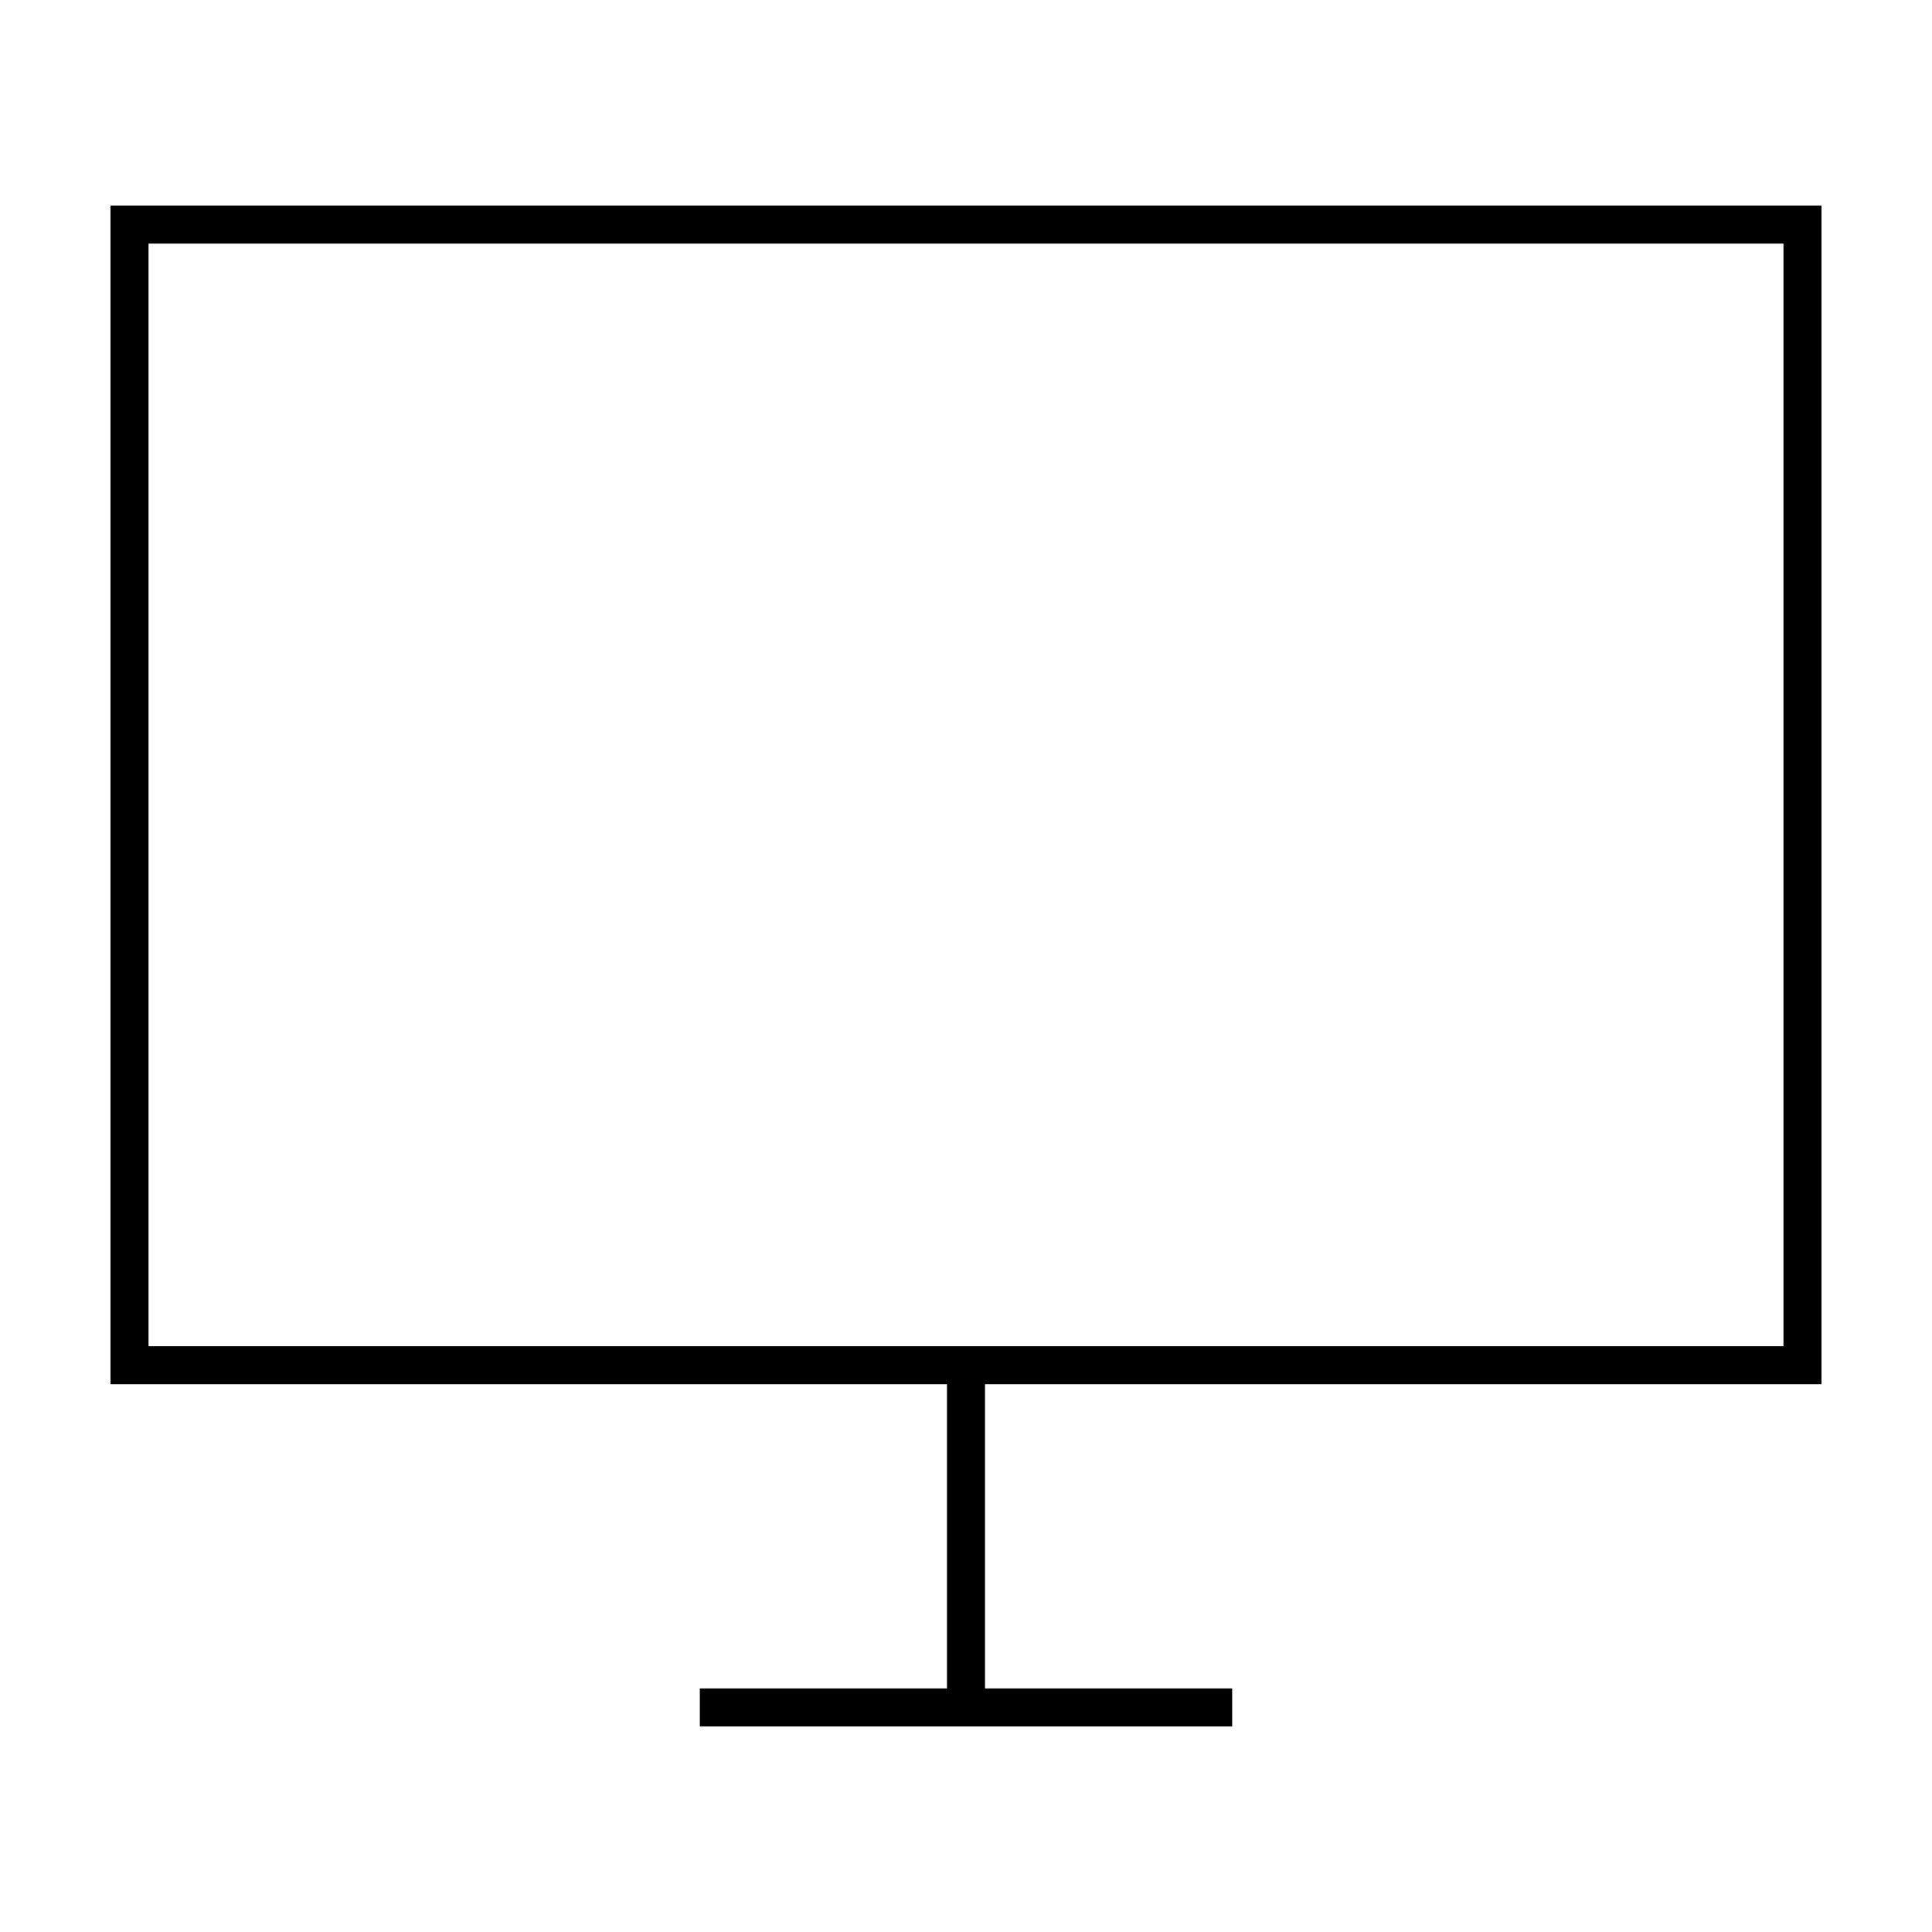 <?xml version="1.0" encoding="UTF-8"?>
<!-- Uploaded to: SVG Repo, www.svgrepo.com, Generator: SVG Repo Mixer Tools -->
<svg fill="#000000" width="800px" height="800px" version="1.1" viewBox="144 144 512 512" xmlns="http://www.w3.org/2000/svg">
 <path d="m626.71 510.84v-312.36h-453.43v312.36h221.68v80.609h-65.496v10.078h141.07v-10.078h-65.496v-80.609zm-443.35-10.074v-292.21h433.28v292.21z"/>
</svg>